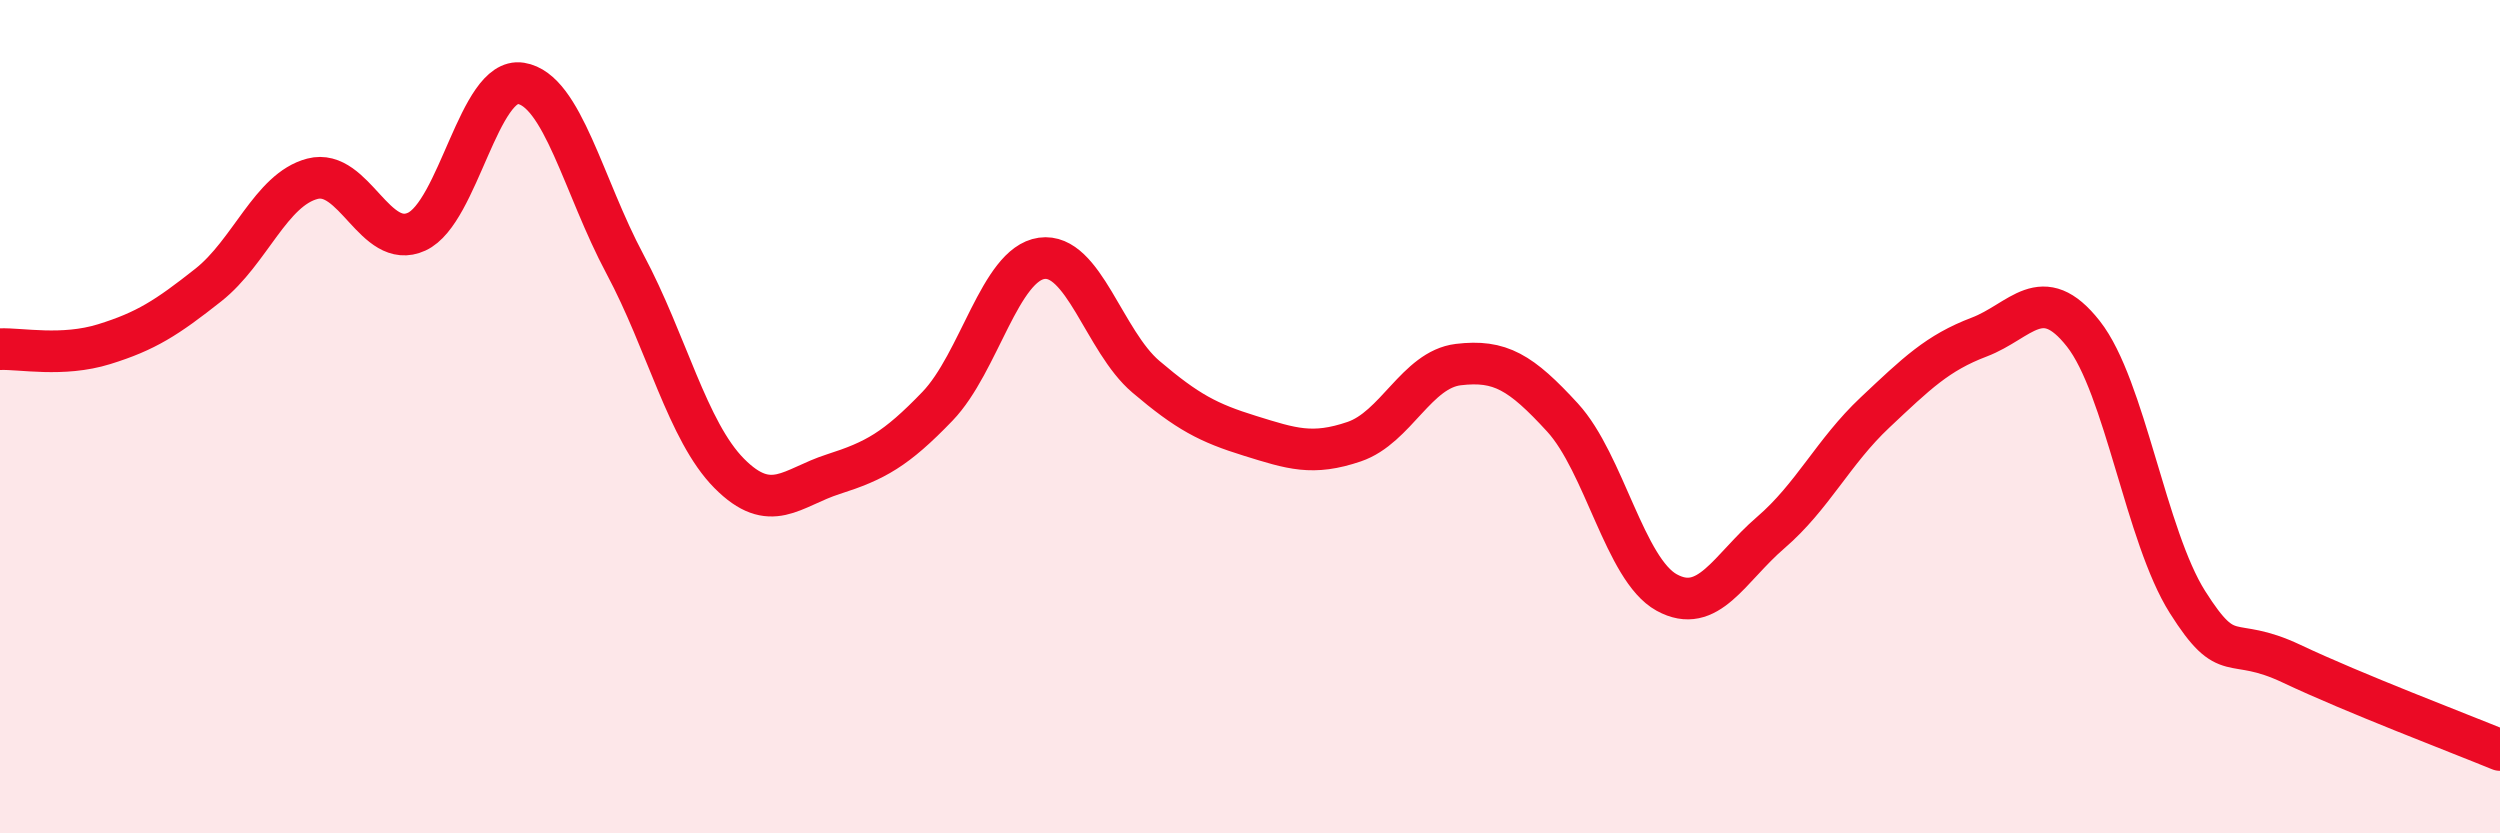 
    <svg width="60" height="20" viewBox="0 0 60 20" xmlns="http://www.w3.org/2000/svg">
      <path
        d="M 0,8.38 C 0.5,8.36 1.5,8.57 2.5,8.26 C 3.5,7.95 4,7.63 5,6.84 C 6,6.05 6.5,4.55 7.5,4.29 C 8.5,4.03 9,6.02 10,5.56 C 11,5.1 11.5,1.84 12.5,2 C 13.5,2.16 14,4.47 15,6.34 C 16,8.21 16.5,10.35 17.5,11.36 C 18.5,12.37 19,11.7 20,11.38 C 21,11.06 21.5,10.79 22.5,9.75 C 23.5,8.71 24,6.34 25,6.2 C 26,6.06 26.5,8.19 27.5,9.04 C 28.5,9.89 29,10.15 30,10.46 C 31,10.77 31.5,10.94 32.5,10.6 C 33.5,10.26 34,8.87 35,8.75 C 36,8.63 36.5,8.93 37.5,10.02 C 38.5,11.11 39,13.67 40,14.22 C 41,14.77 41.5,13.64 42.5,12.78 C 43.5,11.92 44,10.84 45,9.9 C 46,8.96 46.5,8.47 47.5,8.09 C 48.5,7.71 49,6.74 50,8.01 C 51,9.28 51.5,12.87 52.5,14.45 C 53.5,16.03 53.5,15.22 55,15.93 C 56.5,16.64 59,17.59 60,18L60 20L0 20Z"
        fill="#EB0A25"
        opacity="0.1"
        stroke-linecap="round"
        stroke-linejoin="round"
      />
      <path
        d="M 0,8.38 C 0.5,8.36 1.5,8.57 2.5,8.26 C 3.5,7.95 4,7.63 5,6.84 C 6,6.05 6.5,4.55 7.5,4.29 C 8.5,4.03 9,6.02 10,5.56 C 11,5.1 11.5,1.84 12.5,2 C 13.5,2.16 14,4.47 15,6.34 C 16,8.21 16.5,10.35 17.5,11.36 C 18.5,12.37 19,11.7 20,11.38 C 21,11.06 21.5,10.79 22.5,9.75 C 23.5,8.71 24,6.34 25,6.2 C 26,6.06 26.5,8.19 27.5,9.04 C 28.5,9.89 29,10.15 30,10.46 C 31,10.77 31.5,10.94 32.5,10.6 C 33.5,10.26 34,8.87 35,8.75 C 36,8.63 36.5,8.93 37.5,10.02 C 38.5,11.11 39,13.67 40,14.22 C 41,14.77 41.5,13.64 42.5,12.78 C 43.5,11.92 44,10.84 45,9.9 C 46,8.96 46.5,8.47 47.5,8.09 C 48.5,7.71 49,6.74 50,8.01 C 51,9.28 51.5,12.87 52.5,14.45 C 53.5,16.03 53.5,15.22 55,15.93 C 56.5,16.64 59,17.59 60,18"
        stroke="#EB0A25"
        stroke-width="1"
        fill="none"
        stroke-linecap="round"
        stroke-linejoin="round"
      />
    </svg>
  